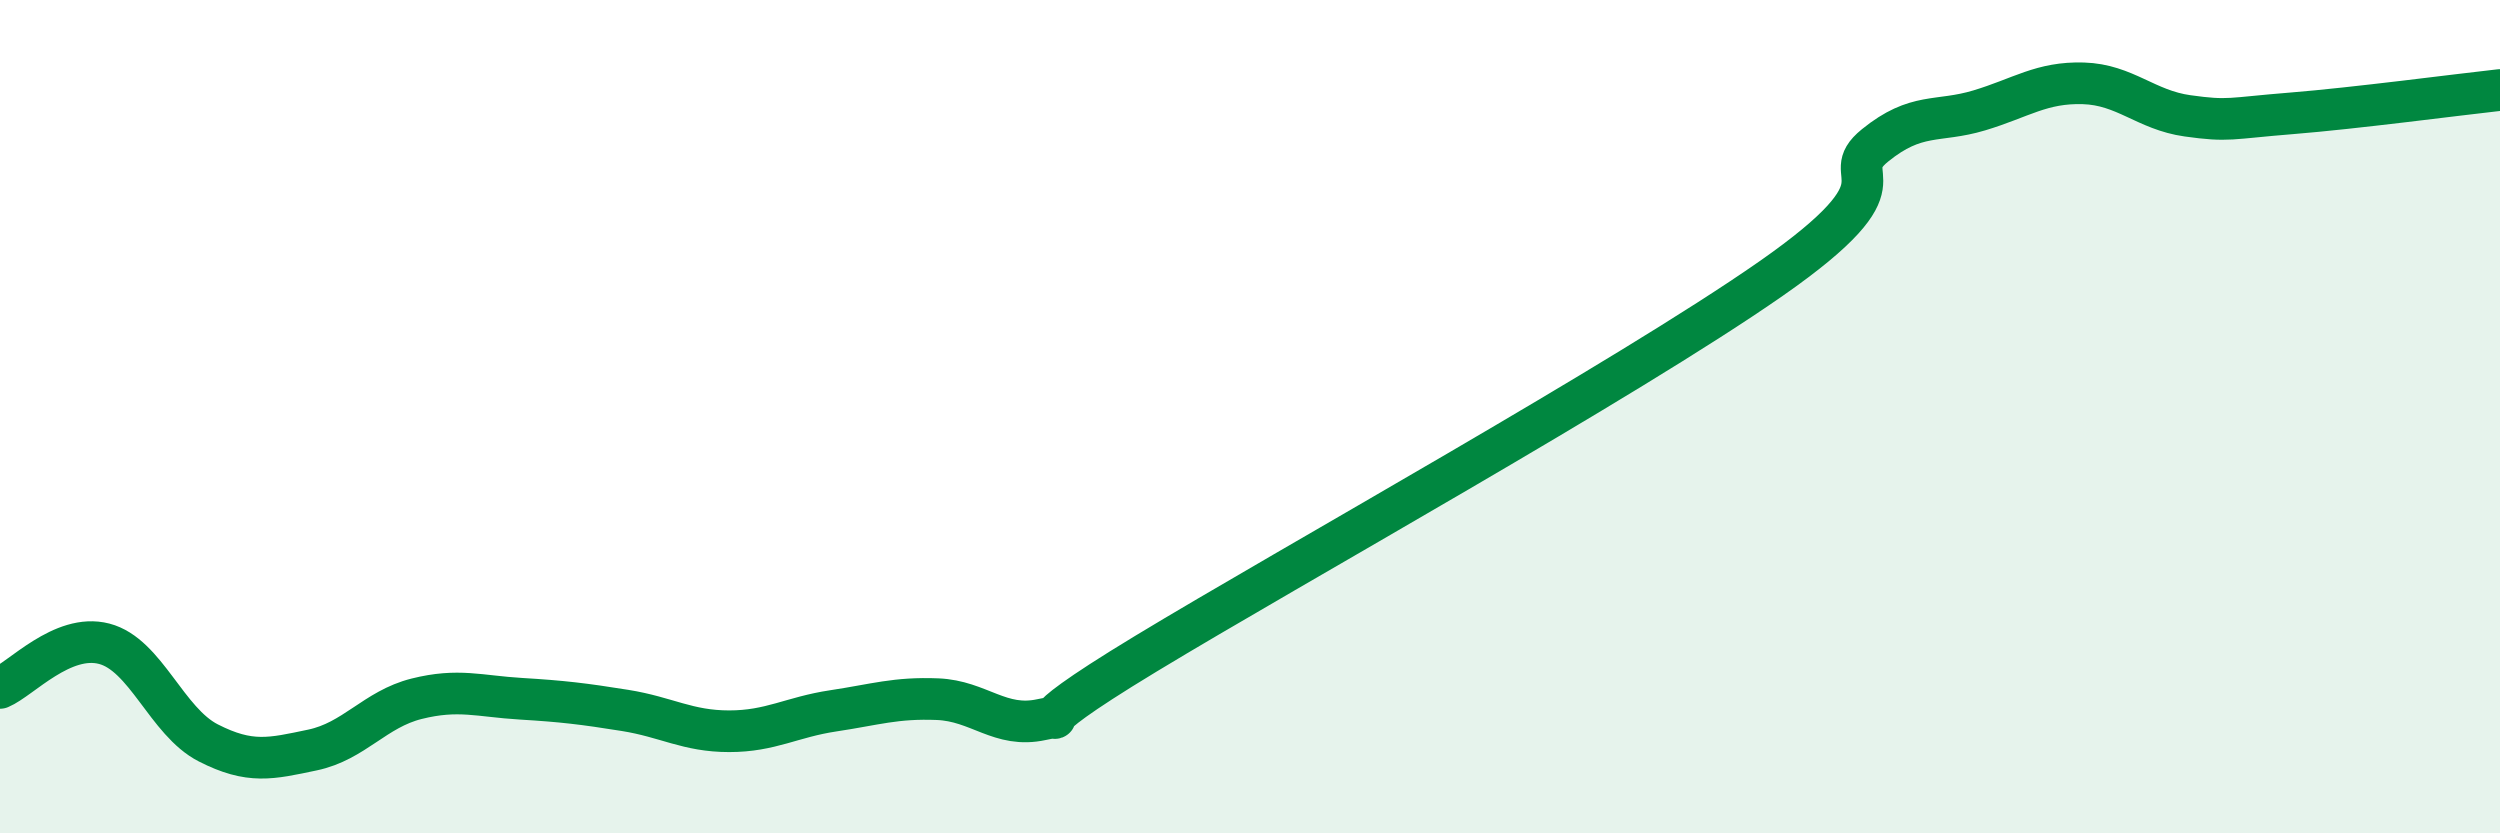 
    <svg width="60" height="20" viewBox="0 0 60 20" xmlns="http://www.w3.org/2000/svg">
      <path
        d="M 0,16.51 C 0.5,16.3 1.5,15.19 2.5,15.45 C 3.5,15.71 4,17.32 5,17.83 C 6,18.34 6.5,18.21 7.5,18 C 8.5,17.79 9,17.02 10,16.77 C 11,16.52 11.5,16.71 12.5,16.77 C 13.5,16.83 14,16.89 15,17.05 C 16,17.21 16.5,17.55 17.5,17.55 C 18.5,17.55 19,17.21 20,17.06 C 21,16.91 21.5,16.74 22.5,16.78 C 23.5,16.82 24,17.49 25,17.27 C 26,17.05 24,17.81 27.5,15.69 C 31,13.57 39,9.13 42.5,6.69 C 46,4.25 44,4.3 45,3.49 C 46,2.68 46.5,2.95 47.5,2.65 C 48.5,2.35 49,1.97 50,2 C 51,2.03 51.5,2.64 52.5,2.78 C 53.5,2.92 53.5,2.84 55,2.72 C 56.5,2.6 59,2.27 60,2.16L60 20L0 20Z"
        fill="#008740"
        opacity="0.1"
        stroke-linecap="round"
        stroke-linejoin="round"
      />
      <path
        d="M 0,16.51 C 0.5,16.3 1.5,15.19 2.5,15.45 C 3.5,15.71 4,17.32 5,17.83 C 6,18.34 6.5,18.21 7.5,18 C 8.5,17.79 9,17.02 10,16.77 C 11,16.52 11.5,16.71 12.5,16.77 C 13.5,16.83 14,16.89 15,17.05 C 16,17.21 16.5,17.55 17.5,17.55 C 18.5,17.55 19,17.21 20,17.06 C 21,16.91 21.5,16.74 22.5,16.78 C 23.5,16.82 24,17.49 25,17.27 C 26,17.05 24,17.81 27.5,15.69 C 31,13.57 39,9.13 42.5,6.69 C 46,4.25 44,4.3 45,3.49 C 46,2.68 46.5,2.95 47.5,2.65 C 48.5,2.35 49,1.97 50,2 C 51,2.03 51.5,2.64 52.5,2.78 C 53.5,2.92 53.5,2.84 55,2.72 C 56.5,2.6 59,2.27 60,2.16"
        stroke="#008740"
        stroke-width="1"
        fill="none"
        stroke-linecap="round"
        stroke-linejoin="round"
      />
    </svg>
  